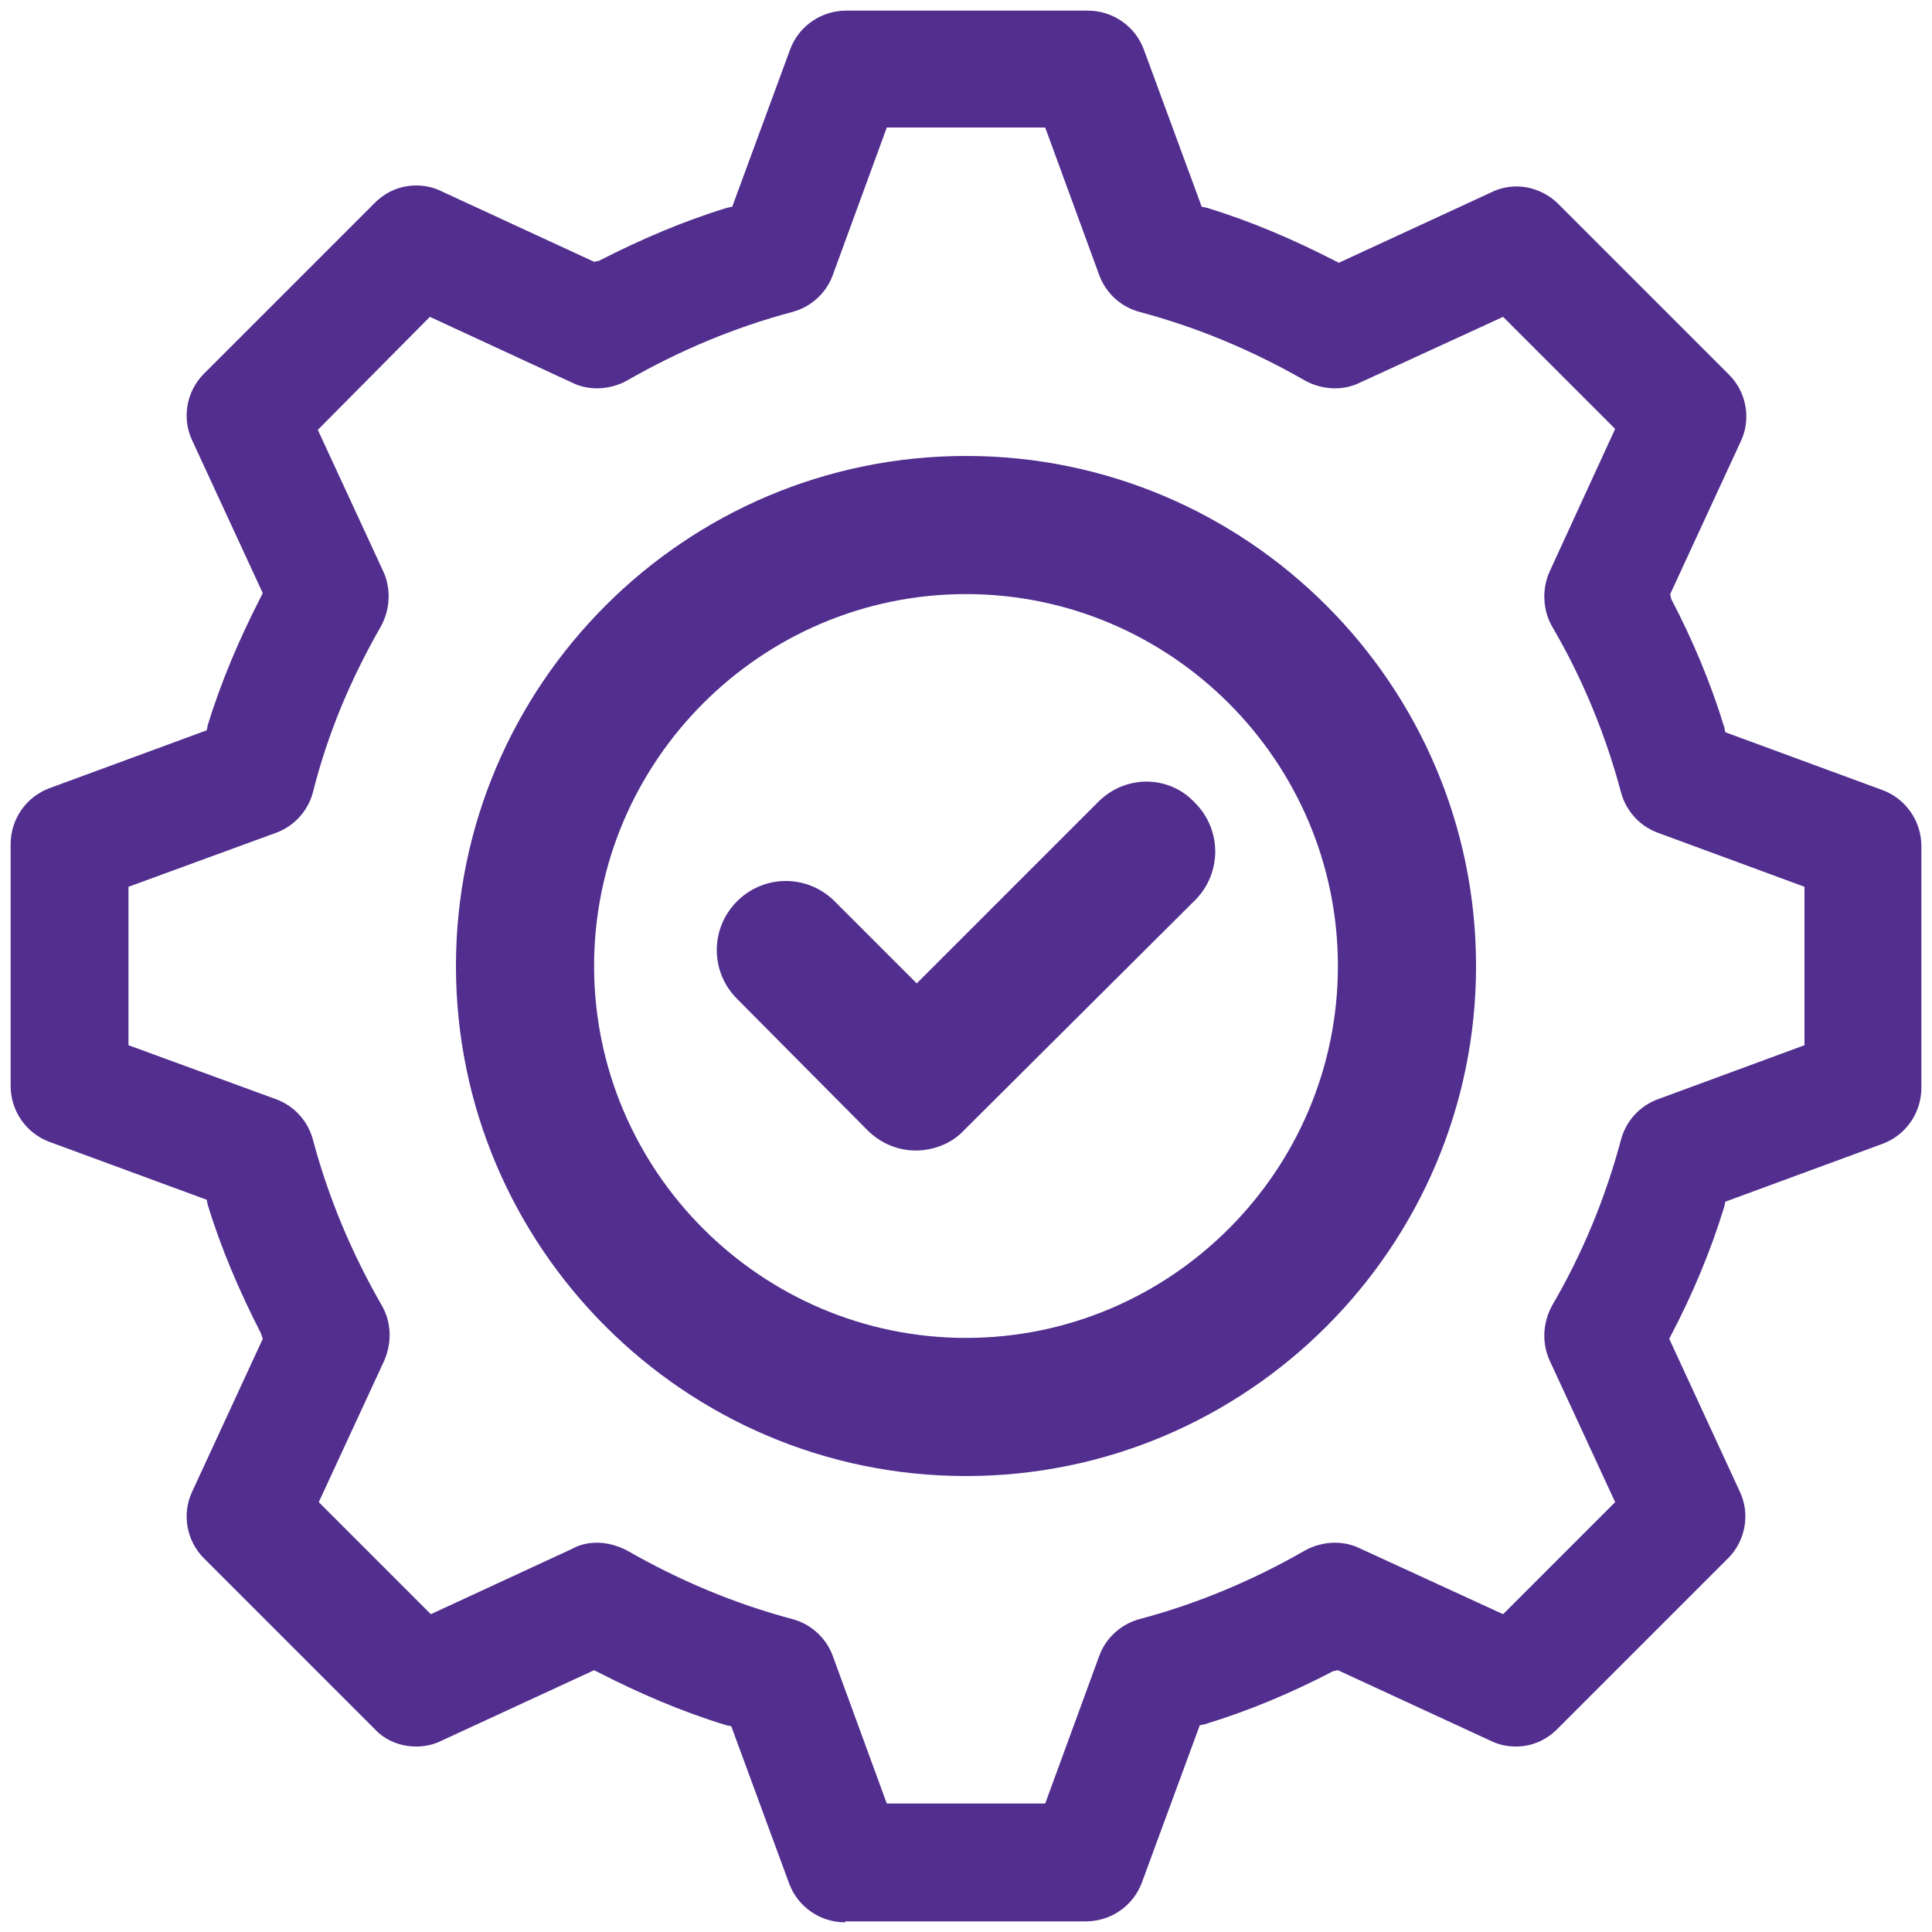 <?xml version="1.0" encoding="utf-8"?>
<!-- Generator: Adobe Illustrator 23.1.0, SVG Export Plug-In . SVG Version: 6.00 Build 0)  -->
<svg version="1.1" id="Layer_1" xmlns="http://www.w3.org/2000/svg" xmlns:xlink="http://www.w3.org/1999/xlink" x="0px" y="0px"
	 viewBox="0 0 200 200" style="enable-background:new 0 0 200 200;" xml:space="preserve">
<style type="text/css">
	.st0{fill:#522E8F;}
</style>
<path class="st0" d="M87.5,199c-2.6,0-4.9-1.6-5.8-4l-6-16.3l-0.5-0.1c-4.6-1.4-9-3.3-13.3-5.5l-0.4-0.2l-15.8,7.3
	c-0.8,0.4-1.7,0.6-2.6,0.6c-1.6,0-3.2-0.6-4.3-1.8l-17.7-17.7c-1.8-1.8-2.3-4.6-1.2-6.9l7.3-15.8L27,138c-2.2-4.3-4.1-8.7-5.5-13.3
	l-0.1-0.5l-16.3-6c-2.4-0.9-4-3.2-4-5.8v-25c0-2.6,1.6-4.9,4-5.8l16.3-6l0.1-0.5c1.4-4.6,3.3-9,5.5-13.3l0.2-0.4l-7.3-15.8
	c-1.1-2.3-0.6-5.1,1.2-6.9l17.7-17.7c1.2-1.2,2.7-1.8,4.3-1.8c0.9,0,1.8,0.2,2.6,0.6l15.8,7.3L62,27c4.3-2.2,8.7-4.1,13.3-5.5
	l0.5-0.1l6-16.3c0.9-2.4,3.2-4,5.8-4h25c2.6,0,4.9,1.6,5.8,4l6,16.3l0.5,0.1c4.6,1.4,9,3.3,13.3,5.5l0.4,0.2l15.8-7.3
	c0.8-0.4,1.7-0.6,2.6-0.6c1.6,0,3.2,0.7,4.3,1.8l17.7,17.7c1.8,1.8,2.3,4.6,1.2,6.9l-7.3,15.8L173,62c2.2,4.2,4.1,8.7,5.5,13.3
	l0.1,0.5l16.3,6c2.4,0.9,4,3.2,4,5.8v25c0,2.6-1.6,4.9-4,5.8l-16.3,6l-0.1,0.5c-1.4,4.6-3.3,9.1-5.5,13.3l-0.2,0.4l7.3,15.8
	c1.1,2.3,0.6,5.1-1.2,6.9l-17.7,17.7c-1.2,1.2-2.7,1.8-4.3,1.8l0,0c-0.9,0-1.8-0.2-2.6-0.6l-15.8-7.3L138,173
	c-4.2,2.2-8.7,4.1-13.3,5.5l-0.5,0.1l-6,16.3c-0.9,2.4-3.2,4-5.8,4H87.5z M61.8,159.7c1.1,0,2.1,0.3,3.1,0.8
	c5.4,3.1,11.1,5.5,17.1,7.1c1.9,0.5,3.5,1.9,4.2,3.8l5.6,15.3h16.4l5.6-15.3c0.7-1.9,2.3-3.3,4.2-3.8c6-1.6,11.7-4,17.1-7.1
	c0.9-0.5,2-0.8,3.1-0.8c0.9,0,1.8,0.2,2.6,0.6l14.8,6.8l11.6-11.6l-6.8-14.7c-0.8-1.8-0.7-3.9,0.3-5.7c3.1-5.3,5.5-11.1,7.1-17.1
	c0.5-1.9,1.9-3.5,3.8-4.2l15.2-5.6V91.8l-15.2-5.6c-1.9-0.7-3.3-2.3-3.8-4.2c-1.6-6-4-11.8-7.1-17.1c-1-1.7-1.1-3.9-0.3-5.7
	l6.8-14.8l-11.6-11.6l-14.8,6.8c-0.8,0.4-1.7,0.6-2.6,0.6c-1.1,0-2.2-0.3-3.1-0.8c-5.4-3.1-11.1-5.5-17.1-7.1
	c-1.9-0.5-3.5-1.9-4.2-3.8l-5.6-15.3H91.8l-5.6,15.3c-0.7,1.9-2.3,3.3-4.2,3.8c-6,1.6-11.7,4-17.1,7.1c-0.9,0.5-2,0.8-3.1,0.8
	c-0.9,0-1.8-0.2-2.6-0.6l-14.7-6.8L32.9,44.5l6.8,14.7c0.8,1.8,0.7,3.9-0.3,5.7C36.3,70.3,33.9,76,32.4,82c-0.5,1.9-1.9,3.5-3.8,4.2
	l-15.3,5.6v16.4l15.3,5.6c1.9,0.7,3.3,2.3,3.8,4.2c1.6,6,4,11.7,7.1,17.1c1,1.7,1.1,3.8,0.3,5.7l-6.8,14.7l11.6,11.6l14.7-6.8
	C60,159.9,60.9,159.7,61.8,159.7z"/>
<path class="st0" d="M100,47.2c-29.1,0-52.8,23.7-52.8,52.8s23.7,52.8,52.8,52.8c29.1,0,52.8-23.7,52.8-52.8S129.1,47.2,100,47.2z
	 M100,138.5c-21.2,0-38.5-17.3-38.5-38.5S78.8,61.5,100,61.5c21.2,0,38.5,17.3,38.5,38.5S121.2,138.5,100,138.5z"/>
<path class="st0" d="M113.7,83l-18.8,18.8l-8.5-8.5c-2.8-2.8-7.3-2.8-10.1,0c-2.8,2.8-2.8,7.3,0,10.1L89.8,117
	c1.4,1.4,3.2,2.1,5,2.1s3.7-0.7,5-2.1l23.9-23.8c2.8-2.8,2.8-7.3,0-10.1C121,80.2,116.5,80.2,113.7,83z"/>
</svg>

